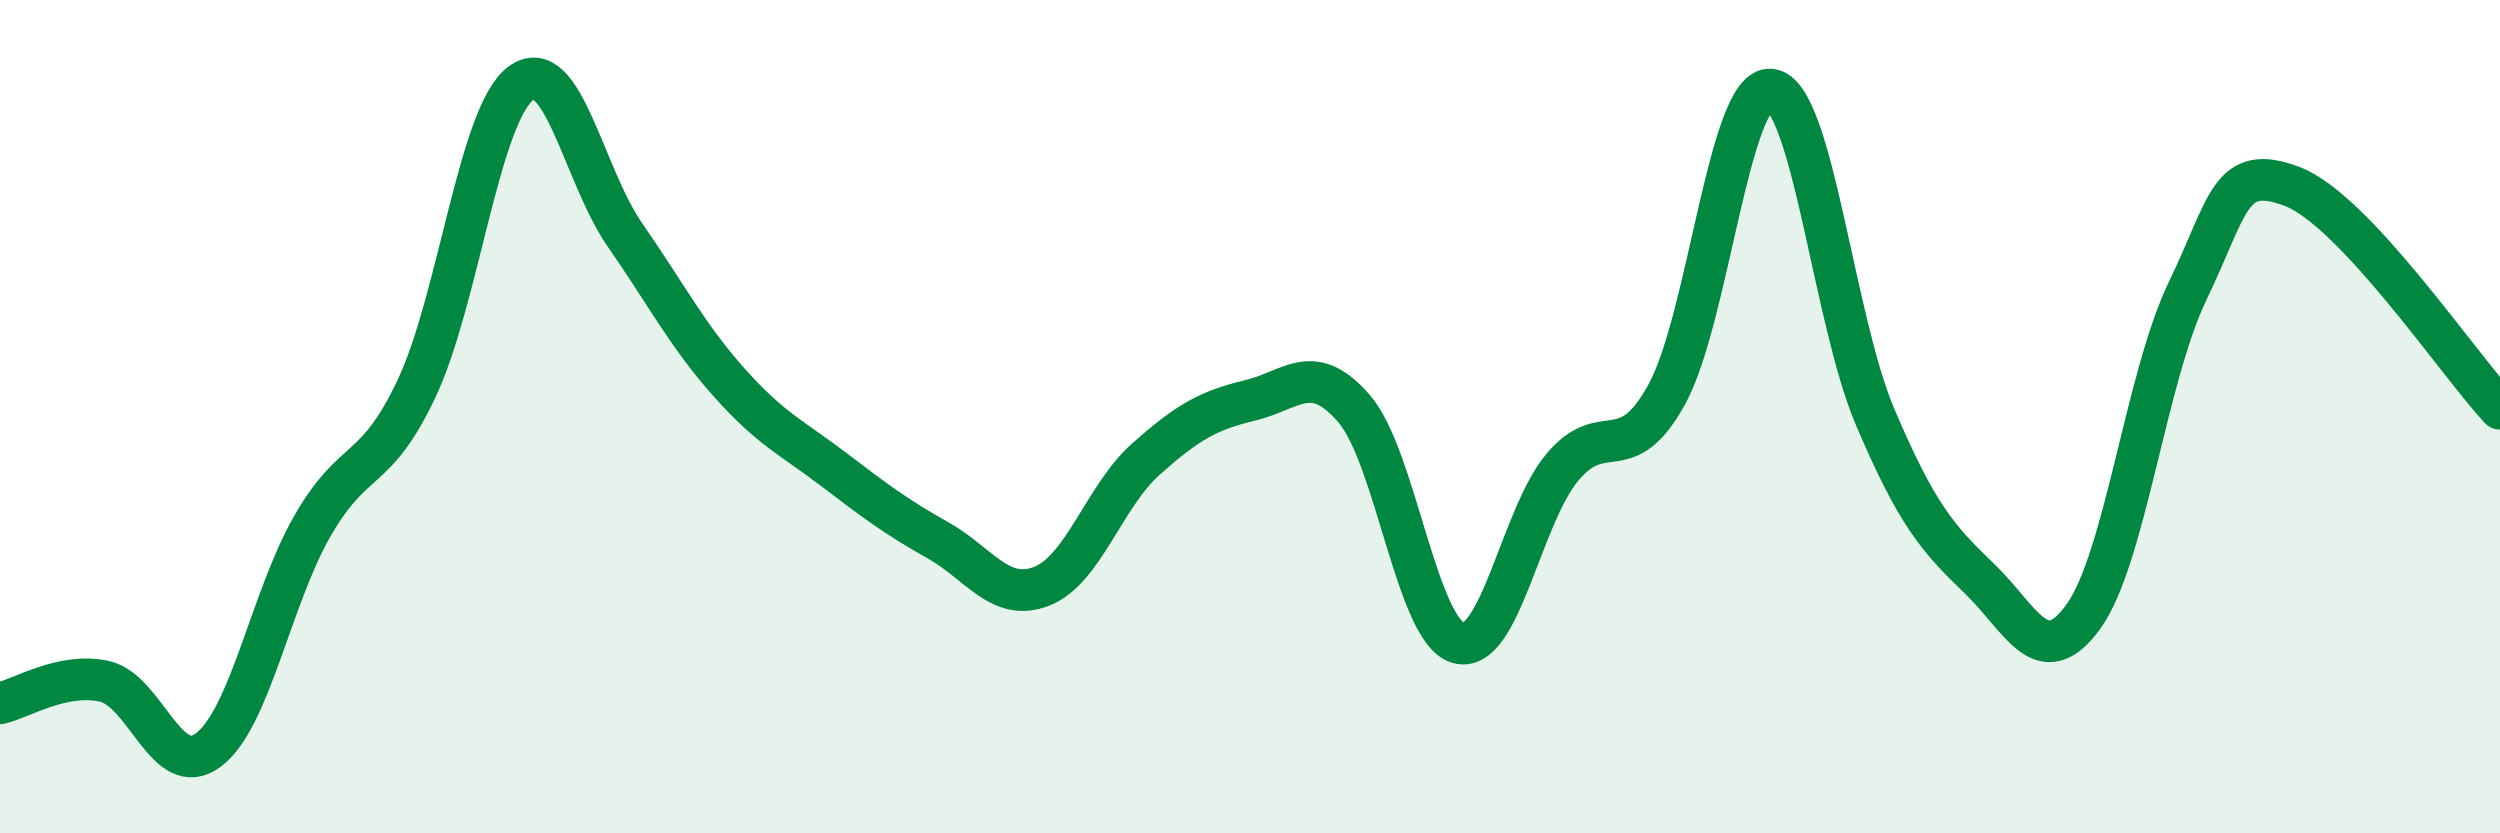 
    <svg width="60" height="20" viewBox="0 0 60 20" xmlns="http://www.w3.org/2000/svg">
      <path
        d="M 0,16.88 C 0.5,16.77 1.5,16.13 2.5,16.35 C 3.5,16.57 4,18.75 5,18 C 6,17.25 6.5,14.36 7.5,12.62 C 8.5,10.88 9,11.44 10,9.32 C 11,7.2 11.5,2.74 12.5,2 C 13.5,1.26 14,4.2 15,5.64 C 16,7.08 16.5,8.06 17.5,9.18 C 18.5,10.3 19,10.5 20,11.26 C 21,12.02 21.5,12.4 22.5,12.96 C 23.5,13.52 24,14.46 25,14.07 C 26,13.68 26.5,11.91 27.5,11.02 C 28.5,10.13 29,9.85 30,9.61 C 31,9.37 31.5,8.65 32.5,9.81 C 33.5,10.97 34,15.15 35,15.43 C 36,15.71 36.5,12.4 37.5,11.21 C 38.5,10.02 39,11.28 40,9.47 C 41,7.66 41.5,2.04 42.5,2.15 C 43.5,2.26 44,7.65 45,10 C 46,12.35 46.5,12.92 47.5,13.88 C 48.5,14.84 49,16.18 50,14.8 C 51,13.42 51.5,9.06 52.5,6.99 C 53.5,4.92 53.5,3.91 55,4.47 C 56.5,5.03 59,8.74 60,9.81L60 20L0 20Z"
        fill="#008740"
        opacity="0.1"
        stroke-linecap="round"
        stroke-linejoin="round"
      />
      <path
        d="M 0,16.88 C 0.5,16.77 1.5,16.13 2.5,16.35 C 3.5,16.57 4,18.75 5,18 C 6,17.25 6.5,14.36 7.5,12.62 C 8.5,10.88 9,11.44 10,9.32 C 11,7.2 11.5,2.74 12.5,2 C 13.5,1.26 14,4.2 15,5.64 C 16,7.08 16.5,8.06 17.5,9.18 C 18.5,10.3 19,10.5 20,11.26 C 21,12.02 21.5,12.4 22.5,12.96 C 23.5,13.52 24,14.46 25,14.07 C 26,13.68 26.5,11.91 27.5,11.02 C 28.5,10.13 29,9.85 30,9.61 C 31,9.37 31.5,8.65 32.5,9.81 C 33.5,10.97 34,15.15 35,15.43 C 36,15.71 36.5,12.4 37.5,11.21 C 38.5,10.02 39,11.28 40,9.47 C 41,7.66 41.5,2.04 42.5,2.15 C 43.5,2.26 44,7.65 45,10 C 46,12.35 46.5,12.92 47.5,13.88 C 48.5,14.84 49,16.18 50,14.8 C 51,13.42 51.5,9.06 52.5,6.99 C 53.5,4.92 53.5,3.91 55,4.47 C 56.5,5.03 59,8.74 60,9.81"
        stroke="#008740"
        stroke-width="1"
        fill="none"
        stroke-linecap="round"
        stroke-linejoin="round"
      />
    </svg>
  